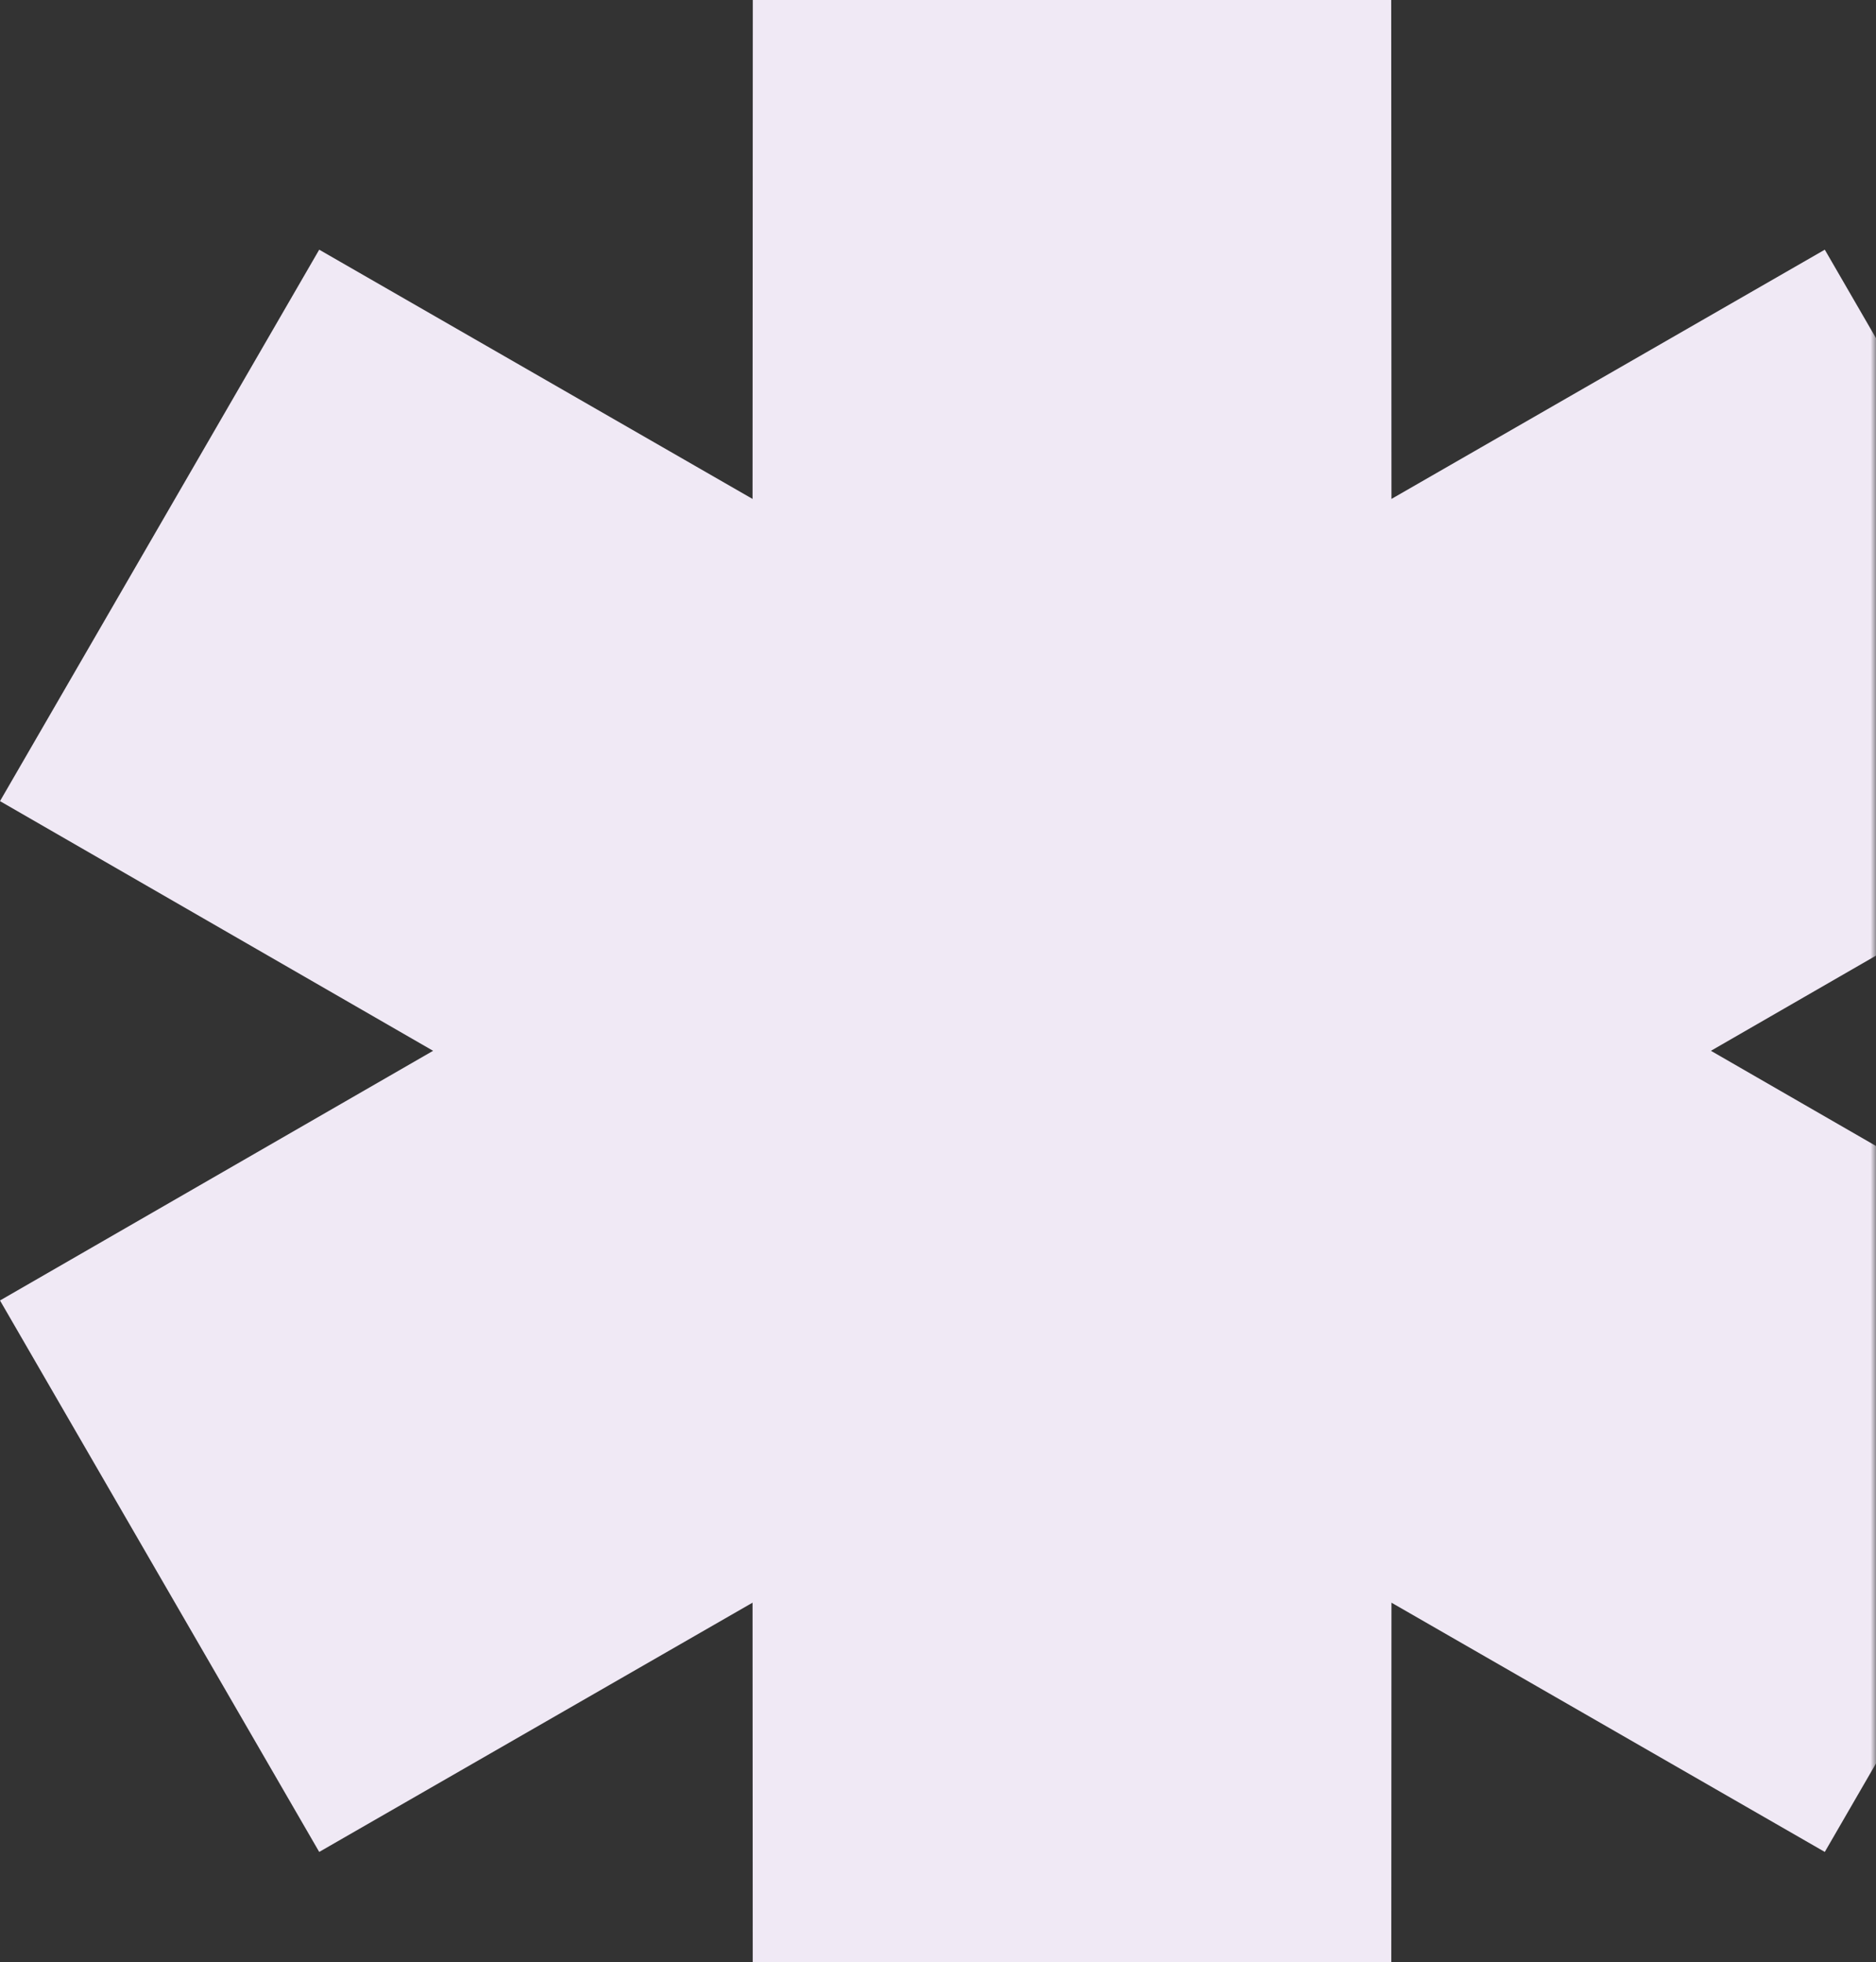 <?xml version="1.0" encoding="UTF-8"?> <svg xmlns="http://www.w3.org/2000/svg" width="175" height="183" viewBox="0 0 175 183" fill="none"><rect x="0" y="0" width="175" height="183" fill="#333333" stroke="none"/> <g clip-path="url(#clip0_700_11613)"> <mask id="mask0_700_11613" style="mask-type:alpha" maskUnits="userSpaceOnUse" x="-190" y="-5" width="365" height="375"> <path d="M165 -5H-180C-185.523 -5 -190 -0.523 -190 5V360C-190 365.523 -185.523 370 -180 370H165C170.523 370 175 365.523 175 360V5C175 -0.523 170.523 -5 165 -5Z" fill="#FAFAFA"></path> </mask> <g mask="url(#mask0_700_11613)"> <path fill-rule="evenodd" clip-rule="evenodd" d="M40.4 98L0 74.715L29.777 23.286L70.2 46.531L70.223 0H129.777L129.8 46.531L170.223 23.286L200 74.715L159.6 98L200 121.285L170.223 172.715L129.8 149.469L129.777 196H70.223L70.2 149.469L29.777 172.715L0 121.285L40.4 98Z" fill="#F0E9F5"></path> </g> </g> <defs> <clipPath id="clip0_700_11613"> <rect width="175" height="183" fill="white"></rect> </clipPath> </defs> </svg> 